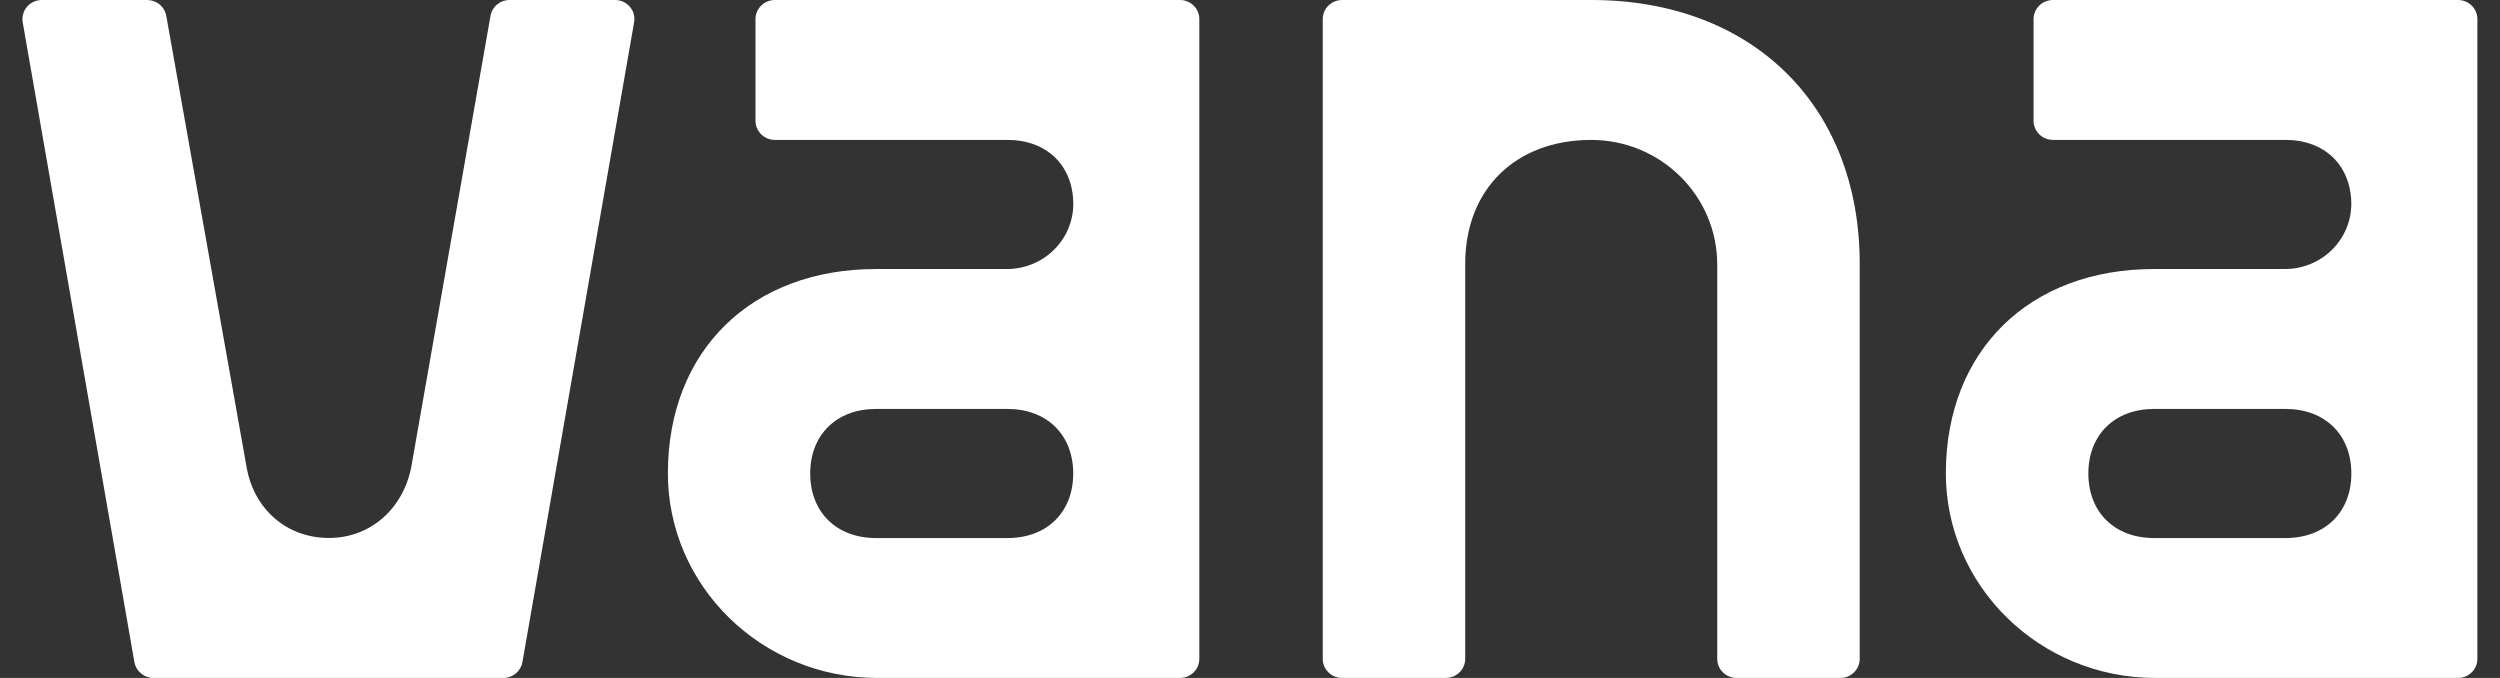 <svg width="59" height="16" viewBox="0 0 59 16" fill="none" xmlns="http://www.w3.org/2000/svg">
  <rect x="0" y="0" width="59" height="16" fill="#333333" stroke="none"/>
  <g clip-path="url(#clip0_2993_3389)">
    <path
      d="M14.965 0.526L12.329 15.626C12.311 15.73 12.255 15.825 12.173 15.894C12.09 15.962 11.985 16 11.877 16H3.623C3.515 16 3.411 15.962 3.328 15.894C3.245 15.825 3.19 15.73 3.172 15.626L0.536 0.526C0.525 0.462 0.528 0.395 0.546 0.332C0.563 0.269 0.594 0.21 0.637 0.16C0.68 0.11 0.734 0.07 0.795 0.042C0.855 0.014 0.921 -0 0.988 -0H3.472C3.58 -0 3.685 0.037 3.767 0.105C3.85 0.174 3.905 0.268 3.924 0.373L5.823 11.045C6.006 12.036 6.78 12.696 7.763 12.696C8.72 12.696 9.495 12.036 9.702 11.045L11.576 0.373C11.594 0.268 11.65 0.173 11.732 0.105C11.815 0.036 11.92 -0.001 12.028 -0.001H14.511C14.579 -0.001 14.645 0.013 14.706 0.04C14.766 0.068 14.82 0.108 14.864 0.159C14.907 0.209 14.938 0.268 14.956 0.331C14.973 0.395 14.976 0.461 14.965 0.526Z"
      fill="white" />
    <path
      d="M27.846 16H20.707C17.976 16 15.75 13.827 15.762 11.146C15.774 8.267 17.737 6.349 20.675 6.349H23.759C23.966 6.35 24.171 6.31 24.362 6.232C24.553 6.155 24.727 6.04 24.873 5.896C25.019 5.752 25.135 5.581 25.213 5.393C25.291 5.205 25.331 5.004 25.33 4.8C25.319 3.9 24.701 3.302 23.778 3.302H18.289C18.167 3.302 18.05 3.254 17.965 3.17C17.878 3.085 17.83 2.971 17.83 2.851V0.45C17.83 0.331 17.878 0.216 17.965 0.132C18.05 0.047 18.167 0 18.289 0H27.846C27.967 0 28.084 0.047 28.17 0.132C28.256 0.216 28.304 0.331 28.304 0.45V15.55C28.304 15.609 28.292 15.667 28.269 15.722C28.246 15.777 28.212 15.826 28.17 15.868C28.127 15.91 28.077 15.943 28.021 15.966C27.965 15.988 27.906 16 27.846 16ZM25.328 11.175C25.328 10.26 24.707 9.651 23.776 9.651H20.673C19.742 9.651 19.121 10.26 19.121 11.175C19.121 12.089 19.742 12.698 20.673 12.698H23.776C24.709 12.698 25.328 12.089 25.328 11.175Z"
      fill="white" />
    <path
      d="M43.889 6.222V15.55C43.889 15.669 43.84 15.784 43.755 15.868C43.669 15.953 43.552 16 43.43 16H40.985C40.864 16 40.747 15.953 40.661 15.868C40.575 15.784 40.527 15.669 40.527 15.55V6.243C40.527 4.622 39.193 3.298 37.544 3.302C35.764 3.306 34.579 4.472 34.579 6.222V15.55C34.579 15.669 34.53 15.784 34.444 15.868C34.358 15.953 34.242 16 34.12 16H31.675C31.554 16 31.437 15.953 31.351 15.868C31.265 15.784 31.217 15.669 31.217 15.55V0.45C31.217 0.331 31.265 0.216 31.351 0.132C31.437 0.047 31.554 0 31.675 0H37.553C41.355 0 43.889 2.489 43.889 6.222Z"
      fill="white" />
    <path
      d="M58.008 16H50.867C48.137 16 45.91 13.827 45.922 11.146C45.935 8.267 47.897 6.349 50.836 6.349H53.919C54.126 6.35 54.331 6.31 54.523 6.232C54.714 6.155 54.888 6.04 55.034 5.896C55.18 5.752 55.296 5.581 55.374 5.393C55.453 5.205 55.492 5.004 55.491 4.8C55.479 3.9 54.862 3.302 53.939 3.302H48.451C48.329 3.302 48.212 3.254 48.127 3.17C48.041 3.085 47.992 2.971 47.992 2.851V0.45C47.992 0.331 48.041 0.216 48.127 0.132C48.212 0.047 48.329 0 48.451 0H58.008C58.129 0 58.246 0.047 58.332 0.132C58.418 0.216 58.466 0.331 58.466 0.45V15.55C58.466 15.609 58.454 15.667 58.431 15.722C58.408 15.777 58.375 15.826 58.332 15.868C58.289 15.91 58.239 15.943 58.183 15.966C58.128 15.988 58.068 16 58.008 16ZM55.492 11.175C55.492 10.26 54.871 9.651 53.941 9.651H50.837C49.906 9.651 49.285 10.26 49.285 11.175C49.285 12.089 49.906 12.698 50.837 12.698H53.94C54.871 12.698 55.492 12.089 55.492 11.175Z"
      fill="white" />
  </g>
  <defs>
    <clipPath id="clip0_2993_3389">
      <rect width="57.941" height="16" fill="white" transform="translate(0.529)" />
    </clipPath>
  </defs>
</svg>